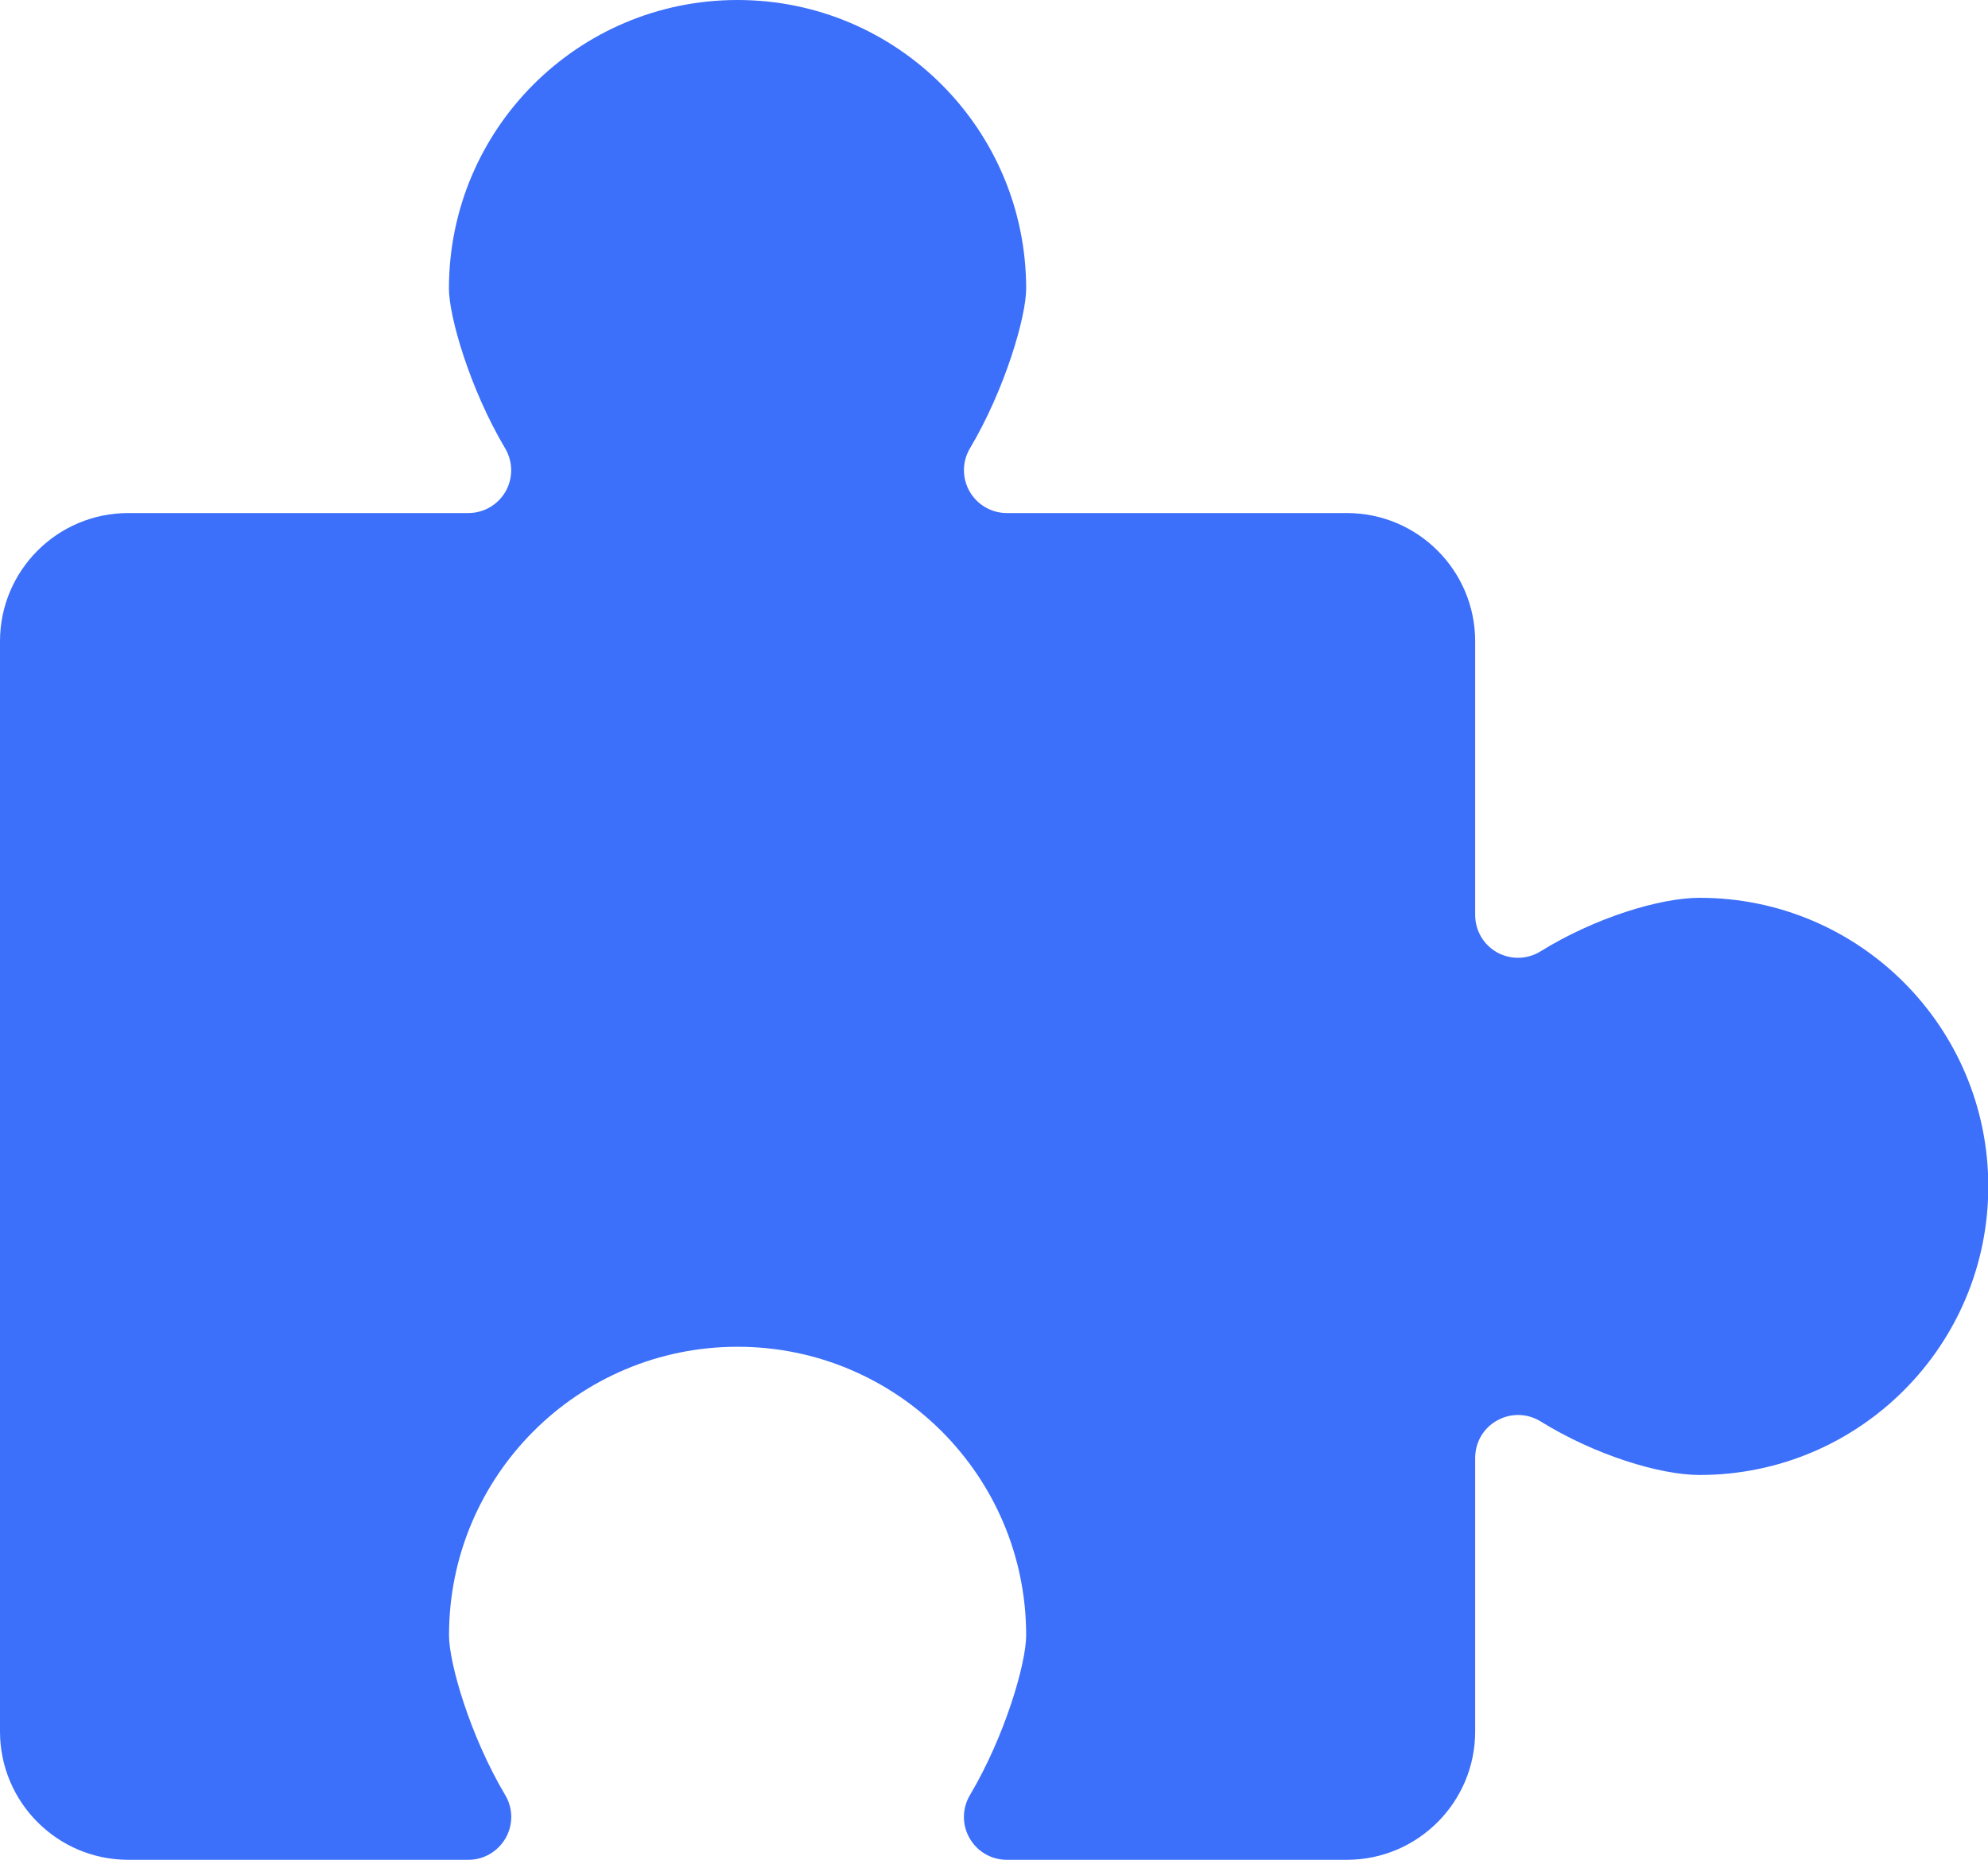 <?xml version="1.0" encoding="utf-8"?>
<!-- Generator: Adobe Illustrator 19.2.1, SVG Export Plug-In . SVG Version: 6.00 Build 0)  -->
<svg version="1.1" baseProfile="tiny" id="Слой_1"
	 xmlns="http://www.w3.org/2000/svg" xmlns:xlink="http://www.w3.org/1999/xlink" x="0px" y="0px" width="28px" height="26.194px"
	 viewBox="0 0 28 26.194" xml:space="preserve">
<path fill="#3C6FFA" d="M1.807,26.194h4.79c0.217,0,0.416-0.117,0.524-0.305s0.106-0.42-0.005-0.606
	c-0.496-0.835-0.792-1.858-0.792-2.251c0-2.245,1.819-4.064,4.064-4.064c2.245,0,4.065,1.819,4.065,4.064
	c0,0.393-0.296,1.416-0.792,2.251c-0.111,0.187-0.113,0.418-0.005,0.606c0.107,0.189,0.307,0.305,0.524,0.305h4.79
	c0.997,0,1.807-0.81,1.807-1.807v-3.855c0-0.218,0.118-0.421,0.31-0.526c0.191-0.107,0.424-0.102,0.611,0.013
	c0.762,0.473,1.679,0.755,2.241,0.755c2.245,0,4.065-1.819,4.065-4.064c0-2.246-1.819-4.065-4.065-4.065
	c-0.562,0-1.479,0.282-2.241,0.754c-0.186,0.116-0.42,0.121-0.612,0.015c-0.191-0.107-0.309-0.308-0.309-0.527V9.032
	c0-0.997-0.809-1.806-1.807-1.806h-4.79c-0.217,0-0.416-0.117-0.524-0.305c-0.107-0.187-0.106-0.419,0.005-0.606
	c0.496-0.834,0.792-1.858,0.792-2.25C14.452,1.819,12.633,0,10.387,0C8.142,0,6.323,1.819,6.323,4.065
	c0,0.392,0.296,1.416,0.792,2.25c0.111,0.187,0.113,0.419,0.006,0.607C7.013,7.11,6.813,7.226,6.596,7.226h-4.79
	C0.809,7.226,0,8.035,0,9.032v15.355C0,25.384,0.809,26.194,1.807,26.194z"/>
</svg>
